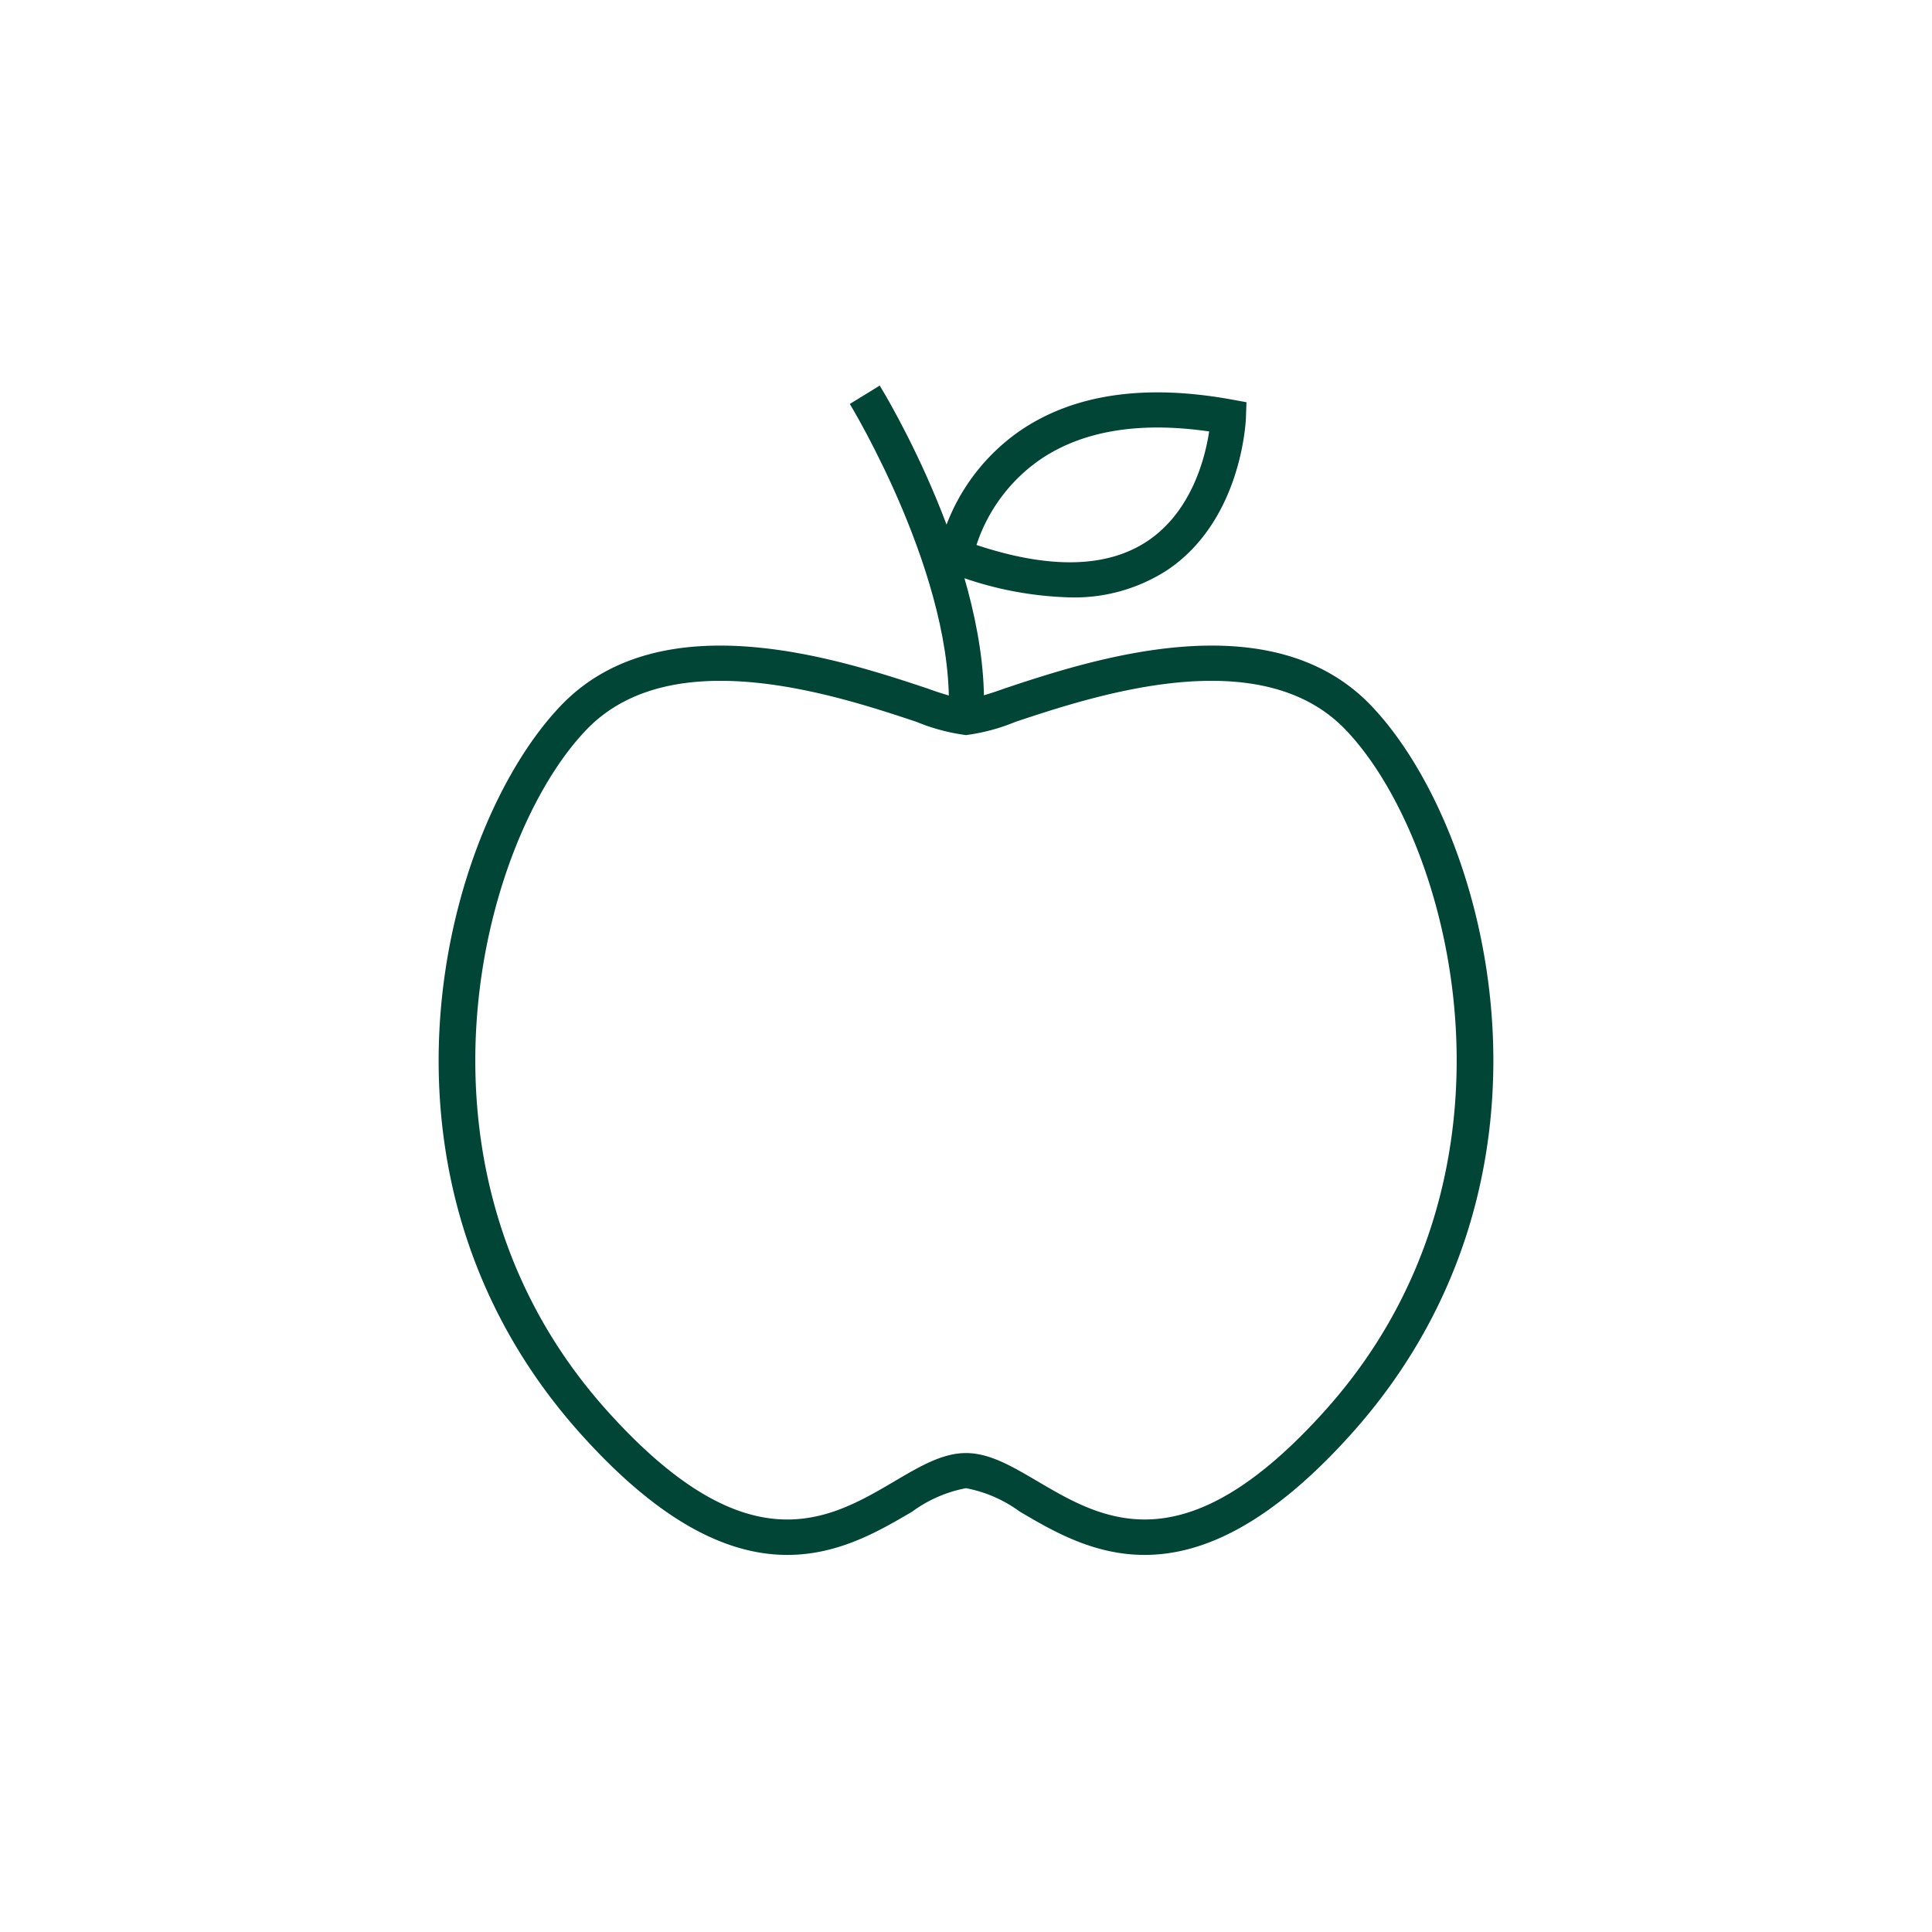 <svg id="Layer_1" data-name="Layer 1" xmlns="http://www.w3.org/2000/svg" viewBox="0 0 110 110"><path d="M65.172,88.53c-2.922,0-5.245-1.368-7.111-2.466a7.532,7.532,0,0,0-3.061-1.333A7.535,7.535,0,0,0,51.939,86.064c-3.891,2.29-9.77,5.75-18.9-4.45-13.138-14.673-7.78-34.486-1.091-41.454,5.743-5.981,15.953-2.591,20.859-.961a17.689,17.689,0,0,0,2.2.654,18.478,18.478,0,0,0,2.185-.654c4.907-1.629,15.117-5.021,20.86.961,6.689,6.968,12.047,26.78-1.09,41.454C72.211,86.92,68.34,88.53,65.172,88.53ZM55,82.731c1.341,0,2.607.746,4.075,1.609,3.723,2.191,8.359,4.916,16.396-4.06,12.142-13.562,7.194-32.426,1.137-38.735-4.866-5.07-14.268-1.948-18.786-.448a11.148,11.148,0,0,1-2.822.756,11.184,11.184,0,0,1-2.823-.756c-4.517-1.5-13.918-4.622-18.786.448-6.058,6.31-11.005,25.173,1.138,38.735,8.037,8.978,12.673,6.252,16.396,4.06C52.392,83.477,53.659,82.731,55,82.731Z" fill="#004536"/><path d="M55.998,40.91l-1.996-.115c.449-7.81-5.558-17.697-5.618-17.796l1.705-1.046C50.35,22.379,56.484,32.48,55.998,40.91Z" fill="#004536"/><path d="M60.927,34.013a20.139,20.139,0,0,1-6.88-1.41l-.777-.287.138-.817a11.456,11.456,0,0,1,4.564-6.9c3.05-2.14,7.139-2.763,12.146-1.853l.851.155-.03.863c-.008.238-.247,5.852-4.476,8.692A9.711,9.711,0,0,1,60.927,34.013Zm-5.33-2.985c4.174,1.388,7.45,1.311,9.75-.232,2.508-1.685,3.271-4.739,3.498-6.231-4.038-.585-7.308-.025-9.725,1.672A9.532,9.532,0,0,0,55.597,31.027Z" fill="#004536"/></svg>
